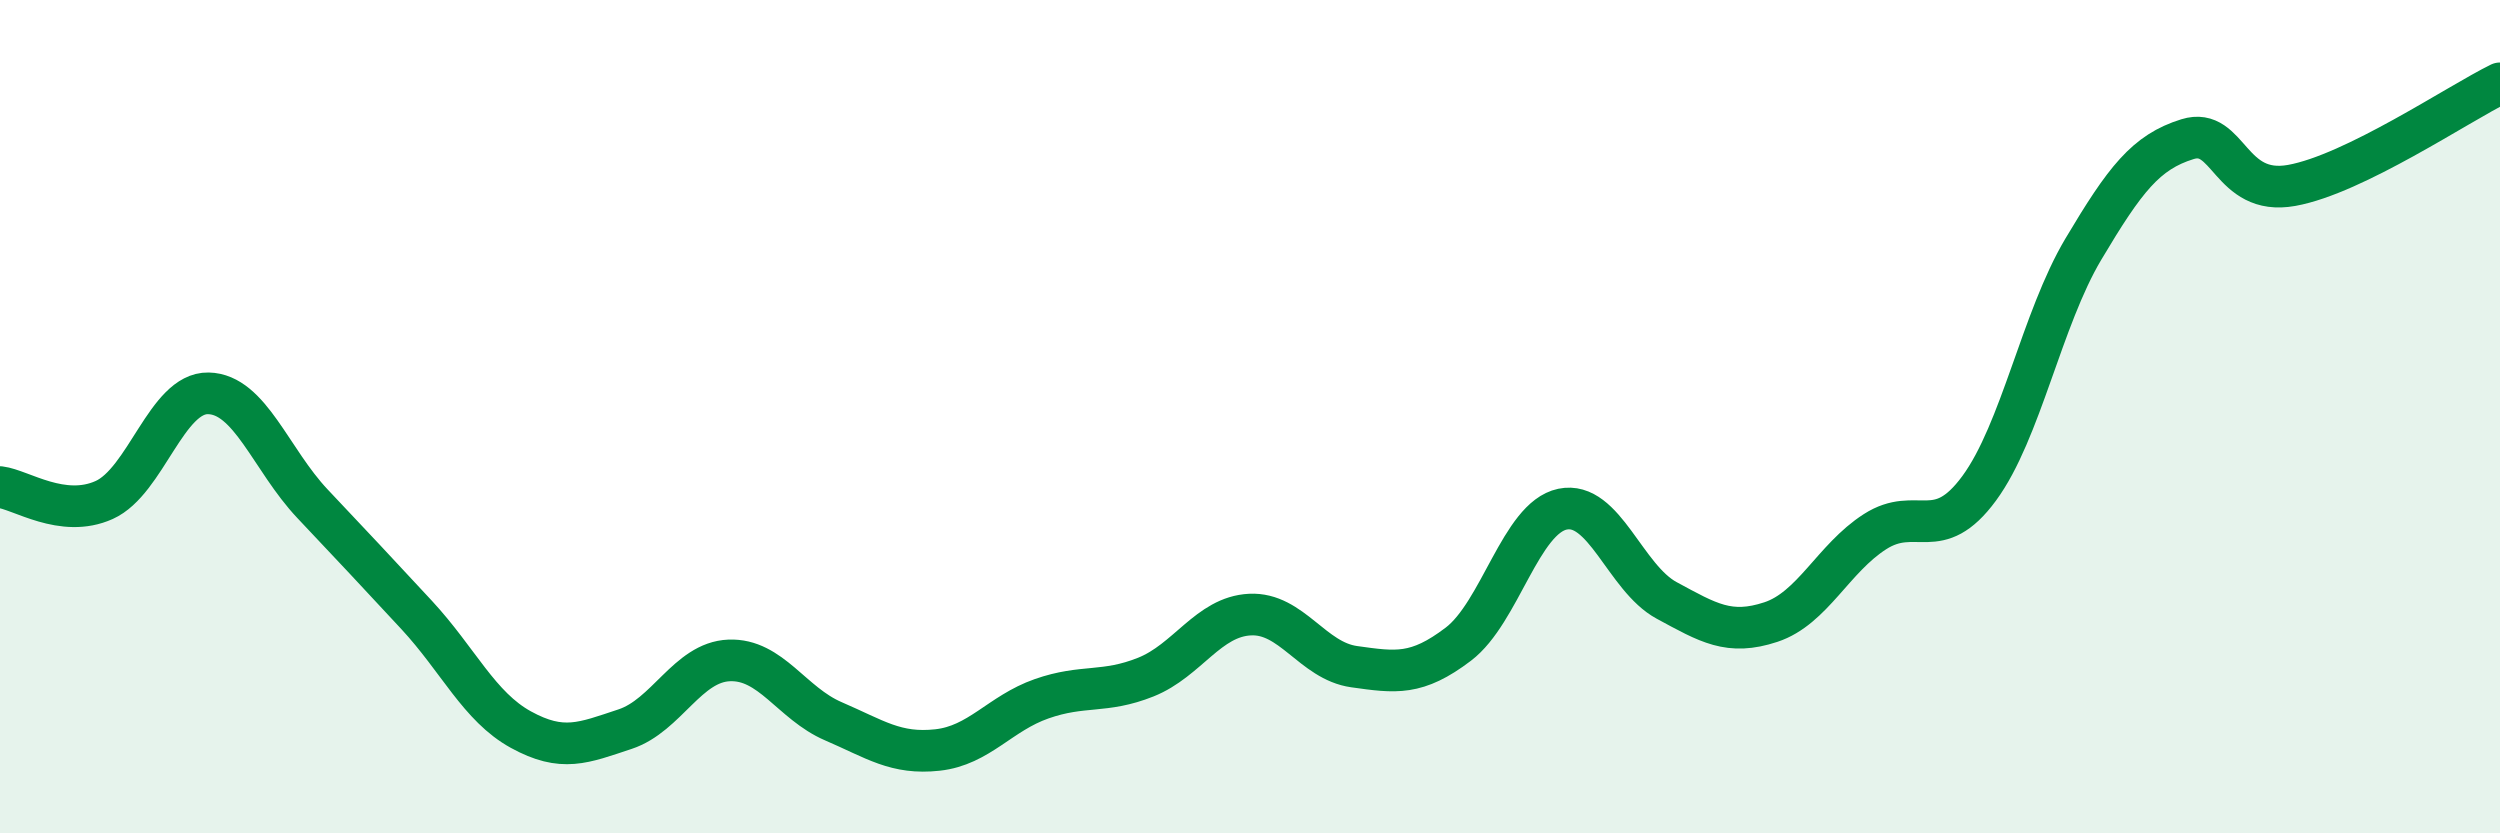 
    <svg width="60" height="20" viewBox="0 0 60 20" xmlns="http://www.w3.org/2000/svg">
      <path
        d="M 0,11.69 C 0.5,11.75 1.5,12.45 2.5,12 C 3.5,11.55 4,9.42 5,9.44 C 6,9.46 6.5,11.03 7.5,12.09 C 8.5,13.15 9,13.68 10,14.76 C 11,15.84 11.5,16.96 12.5,17.51 C 13.5,18.06 14,17.83 15,17.5 C 16,17.17 16.5,15.89 17.5,15.85 C 18.5,15.81 19,16.88 20,17.31 C 21,17.74 21.5,18.11 22.5,18 C 23.5,17.89 24,17.12 25,16.77 C 26,16.42 26.5,16.65 27.5,16.25 C 28.5,15.85 29,14.8 30,14.75 C 31,14.7 31.5,15.86 32.5,16 C 33.5,16.14 34,16.22 35,15.46 C 36,14.7 36.5,12.43 37.5,12.22 C 38.5,12.01 39,13.87 40,14.41 C 41,14.95 41.5,15.26 42.5,14.93 C 43.5,14.6 44,13.4 45,12.76 C 46,12.12 46.5,13.08 47.5,11.72 C 48.5,10.36 49,7.66 50,5.98 C 51,4.3 51.5,3.65 52.5,3.34 C 53.5,3.03 53.5,4.72 55,4.45 C 56.5,4.18 59,2.49 60,2L60 20L0 20Z"
        fill="#008740"
        opacity="0.1"
        stroke-linecap="round"
        stroke-linejoin="round"
      />
      <path
        d="M 0,11.69 C 0.5,11.75 1.5,12.45 2.5,12 C 3.5,11.55 4,9.42 5,9.44 C 6,9.46 6.5,11.03 7.5,12.09 C 8.5,13.15 9,13.68 10,14.76 C 11,15.84 11.5,16.96 12.5,17.51 C 13.5,18.06 14,17.83 15,17.5 C 16,17.17 16.5,15.89 17.5,15.85 C 18.5,15.81 19,16.88 20,17.31 C 21,17.74 21.5,18.11 22.5,18 C 23.5,17.89 24,17.12 25,16.77 C 26,16.42 26.5,16.65 27.5,16.25 C 28.5,15.85 29,14.8 30,14.75 C 31,14.7 31.5,15.86 32.5,16 C 33.5,16.14 34,16.22 35,15.46 C 36,14.7 36.5,12.43 37.5,12.22 C 38.5,12.01 39,13.87 40,14.41 C 41,14.95 41.5,15.26 42.5,14.93 C 43.5,14.6 44,13.4 45,12.76 C 46,12.12 46.5,13.08 47.5,11.72 C 48.5,10.36 49,7.66 50,5.98 C 51,4.3 51.5,3.65 52.5,3.34 C 53.5,3.03 53.5,4.72 55,4.45 C 56.5,4.18 59,2.49 60,2"
        stroke="#008740"
        stroke-width="1"
        fill="none"
        stroke-linecap="round"
        stroke-linejoin="round"
      />
    </svg>
  
